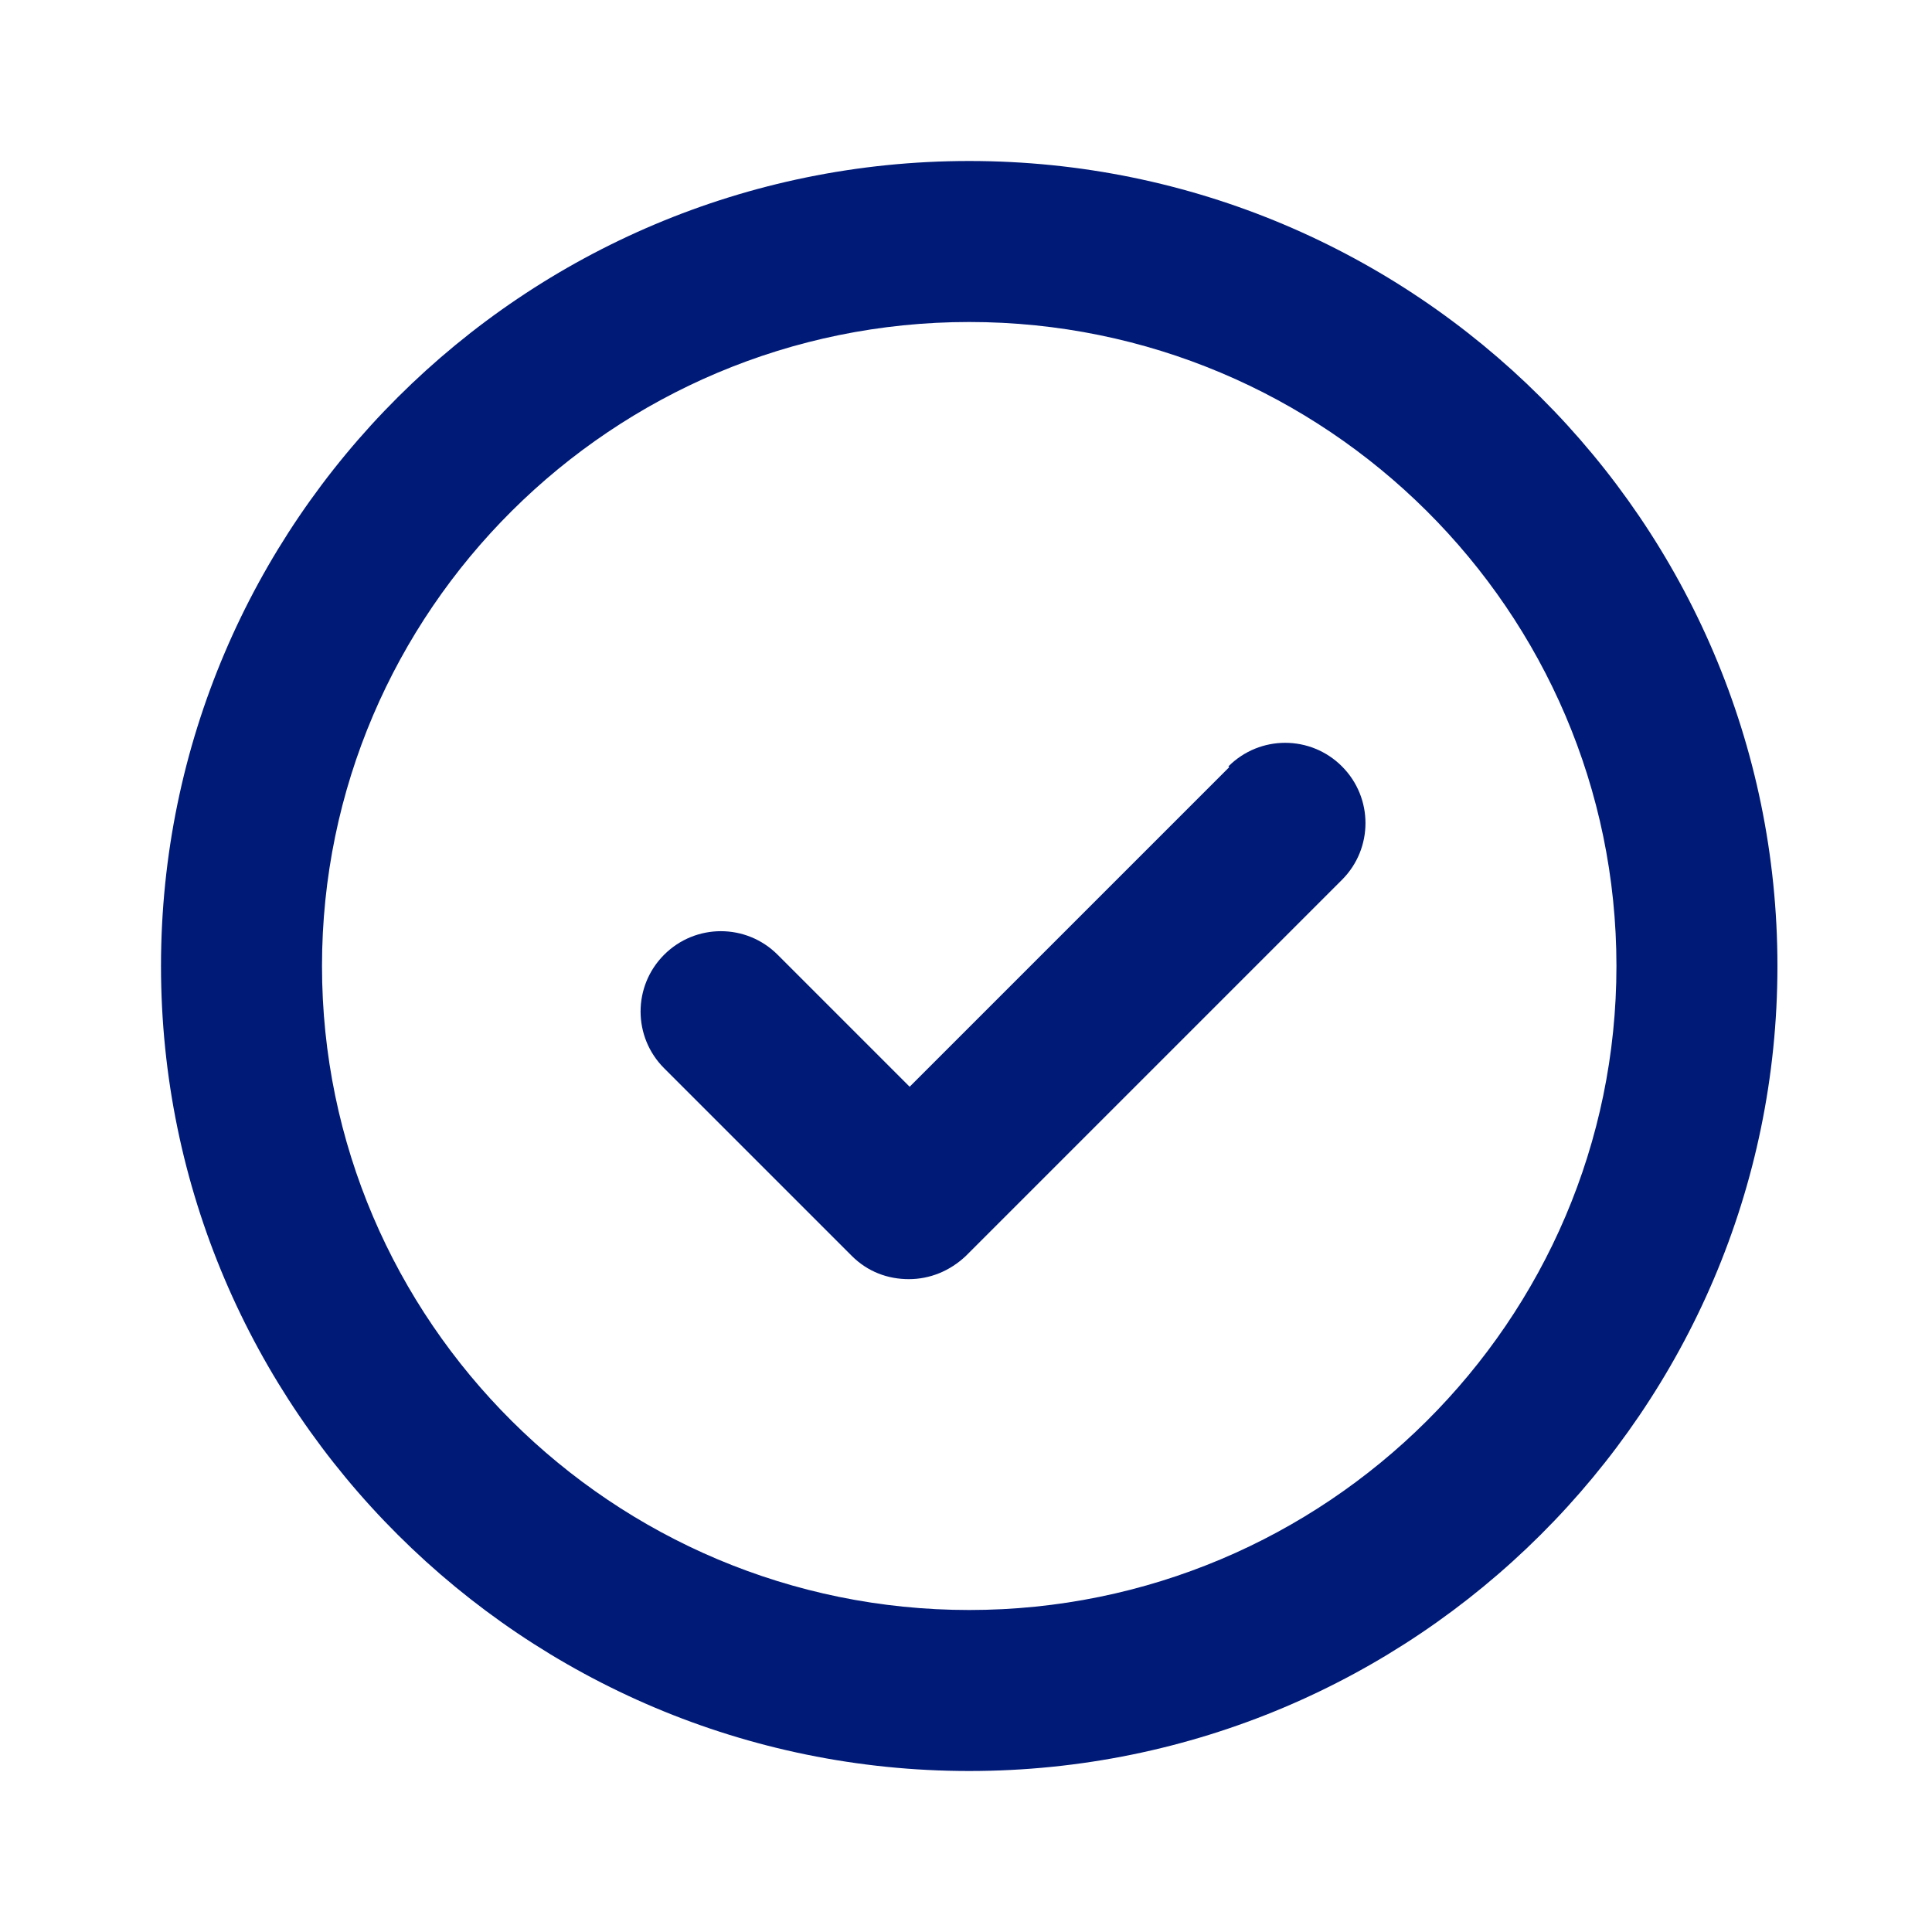 <svg width="24" height="24" viewBox="0 0 24 24" fill="none" xmlns="http://www.w3.org/2000/svg">
<path d="M12.04 2C6.5 2 2 6.49 2 12C2 17.51 6.5 22 12.04 22C17.58 22 22.08 17.51 22.08 12C22.08 6.49 17.58 2 12.04 2ZM12.04 20C7.61 20 4 16.41 4 12C4 7.59 7.61 4 12.04 4C16.47 4 20.08 7.59 20.08 12C20.08 16.41 16.47 20 12.04 20Z" fill="#001A77"/>
<path d="M15.27 9.53L11.3 13.5L9.66 11.86C9.27 11.47 8.64 11.47 8.25 11.86C7.86 12.25 7.86 12.88 8.25 13.27L10.58 15.6C10.78 15.8 11.03 15.89 11.29 15.89C11.55 15.89 11.8 15.79 12 15.6L16.67 10.93C17.06 10.54 17.06 9.91 16.67 9.52C16.28 9.13 15.65 9.13 15.26 9.52L15.27 9.53Z" fill="#001A77"/>
</svg>
